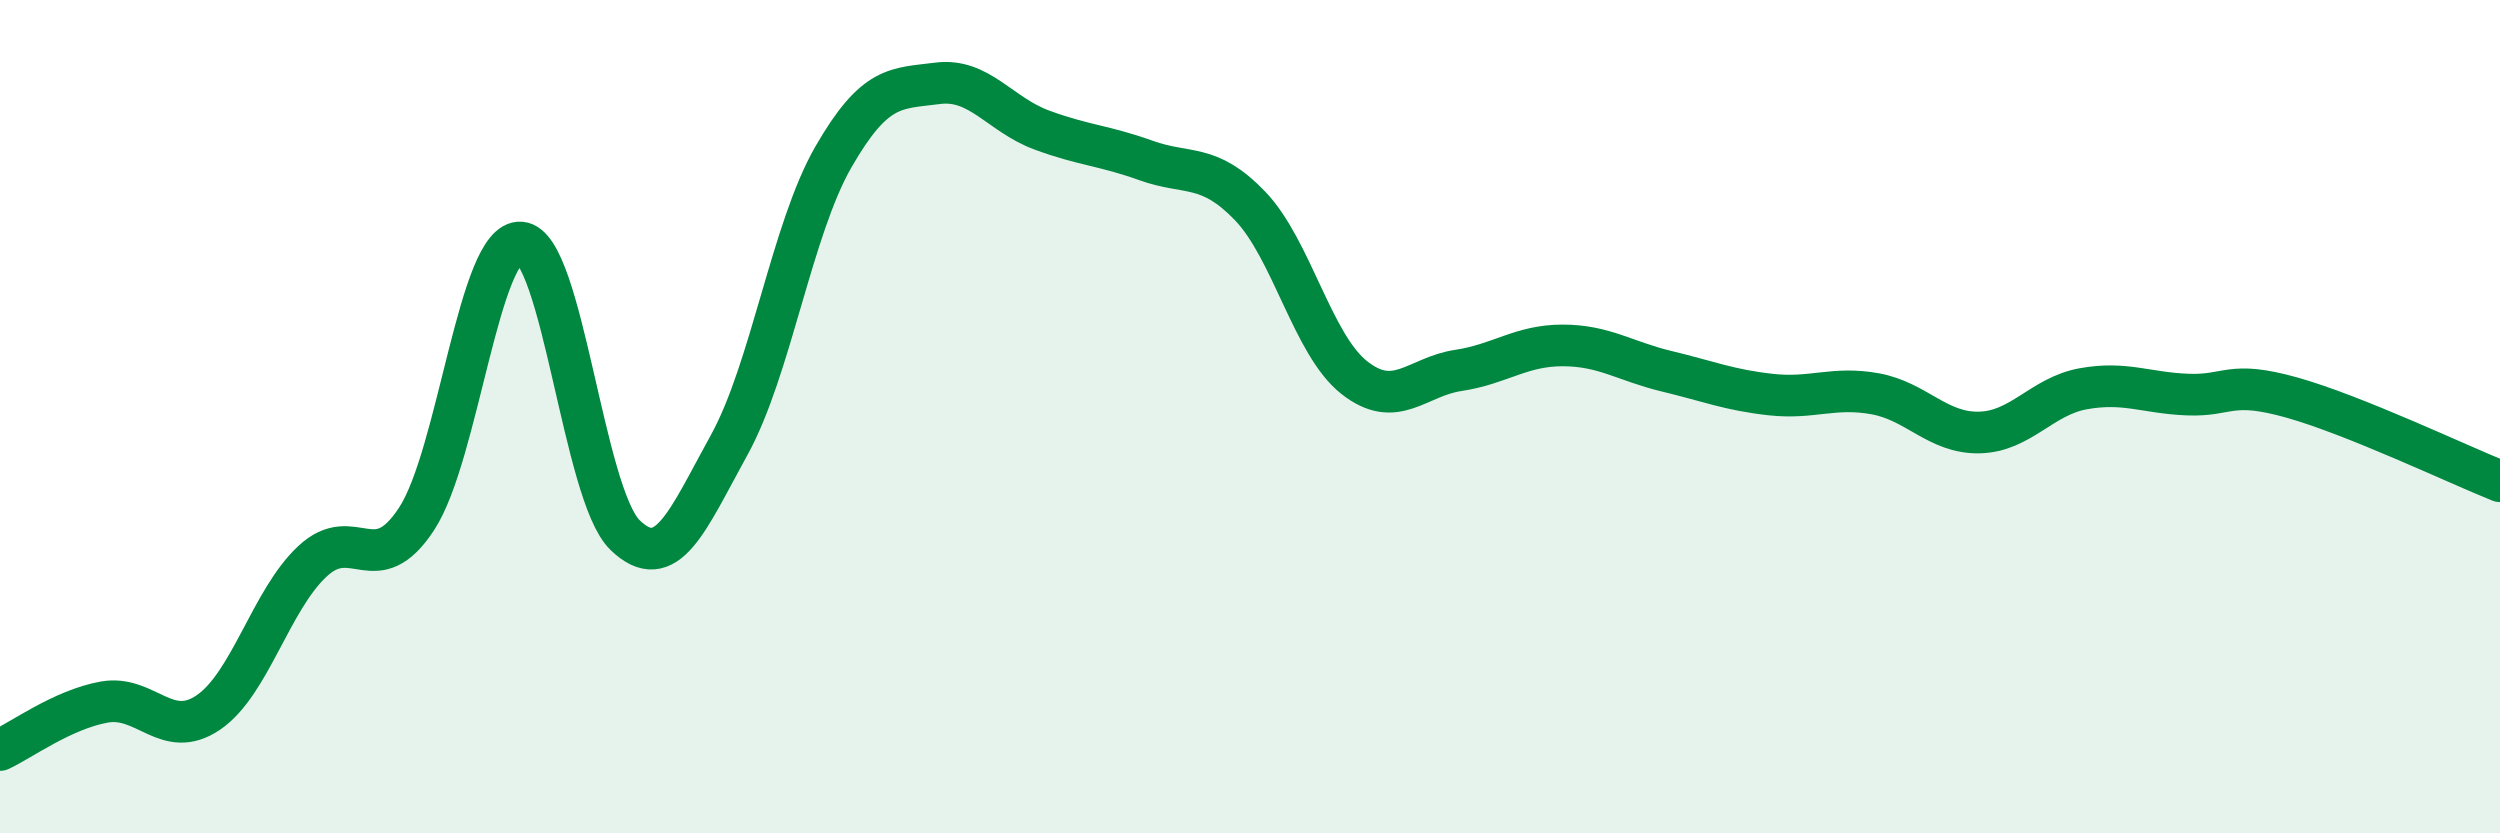 
    <svg width="60" height="20" viewBox="0 0 60 20" xmlns="http://www.w3.org/2000/svg">
      <path
        d="M 0,18 C 0.5,17.77 1.5,17.03 2.5,16.85 C 3.5,16.67 4,17.78 5,17.1 C 6,16.42 6.5,14.4 7.5,13.47 C 8.5,12.54 9,13.98 10,12.45 C 11,10.92 11.5,5.74 12.5,5.82 C 13.5,5.9 14,11.87 15,12.84 C 16,13.81 16.5,12.49 17.5,10.68 C 18.5,8.87 19,5.51 20,3.77 C 21,2.03 21.5,2.13 22.5,2 C 23.5,1.87 24,2.75 25,3.12 C 26,3.49 26.5,3.49 27.5,3.85 C 28.5,4.21 29,3.9 30,4.94 C 31,5.98 31.5,8.27 32.5,9.06 C 33.5,9.85 34,9.04 35,8.89 C 36,8.74 36.5,8.29 37.5,8.29 C 38.5,8.29 39,8.67 40,8.91 C 41,9.15 41.5,9.36 42.5,9.47 C 43.5,9.58 44,9.27 45,9.45 C 46,9.63 46.5,10.4 47.5,10.38 C 48.5,10.36 49,9.51 50,9.33 C 51,9.15 51.5,9.43 52.5,9.47 C 53.5,9.51 53.5,9.12 55,9.54 C 56.5,9.96 59,11.15 60,11.55L60 20L0 20Z"
        fill="#008740"
        opacity="0.1"
        stroke-linecap="round"
        stroke-linejoin="round"
      />
      <path
        d="M 0,18 C 0.5,17.77 1.5,17.03 2.5,16.85 C 3.5,16.67 4,17.78 5,17.1 C 6,16.42 6.5,14.4 7.5,13.47 C 8.5,12.54 9,13.98 10,12.45 C 11,10.92 11.5,5.74 12.5,5.82 C 13.5,5.9 14,11.87 15,12.84 C 16,13.81 16.5,12.49 17.5,10.68 C 18.5,8.87 19,5.51 20,3.77 C 21,2.03 21.5,2.13 22.5,2 C 23.5,1.87 24,2.75 25,3.12 C 26,3.49 26.5,3.49 27.5,3.85 C 28.5,4.21 29,3.9 30,4.94 C 31,5.98 31.5,8.27 32.5,9.06 C 33.5,9.85 34,9.04 35,8.89 C 36,8.74 36.5,8.29 37.5,8.29 C 38.5,8.29 39,8.67 40,8.91 C 41,9.15 41.5,9.36 42.5,9.47 C 43.5,9.58 44,9.27 45,9.45 C 46,9.63 46.5,10.4 47.5,10.38 C 48.5,10.36 49,9.51 50,9.33 C 51,9.15 51.5,9.43 52.5,9.47 C 53.5,9.51 53.5,9.12 55,9.54 C 56.5,9.96 59,11.15 60,11.55"
        stroke="#008740"
        stroke-width="1"
        fill="none"
        stroke-linecap="round"
        stroke-linejoin="round"
      />
    </svg>
  
